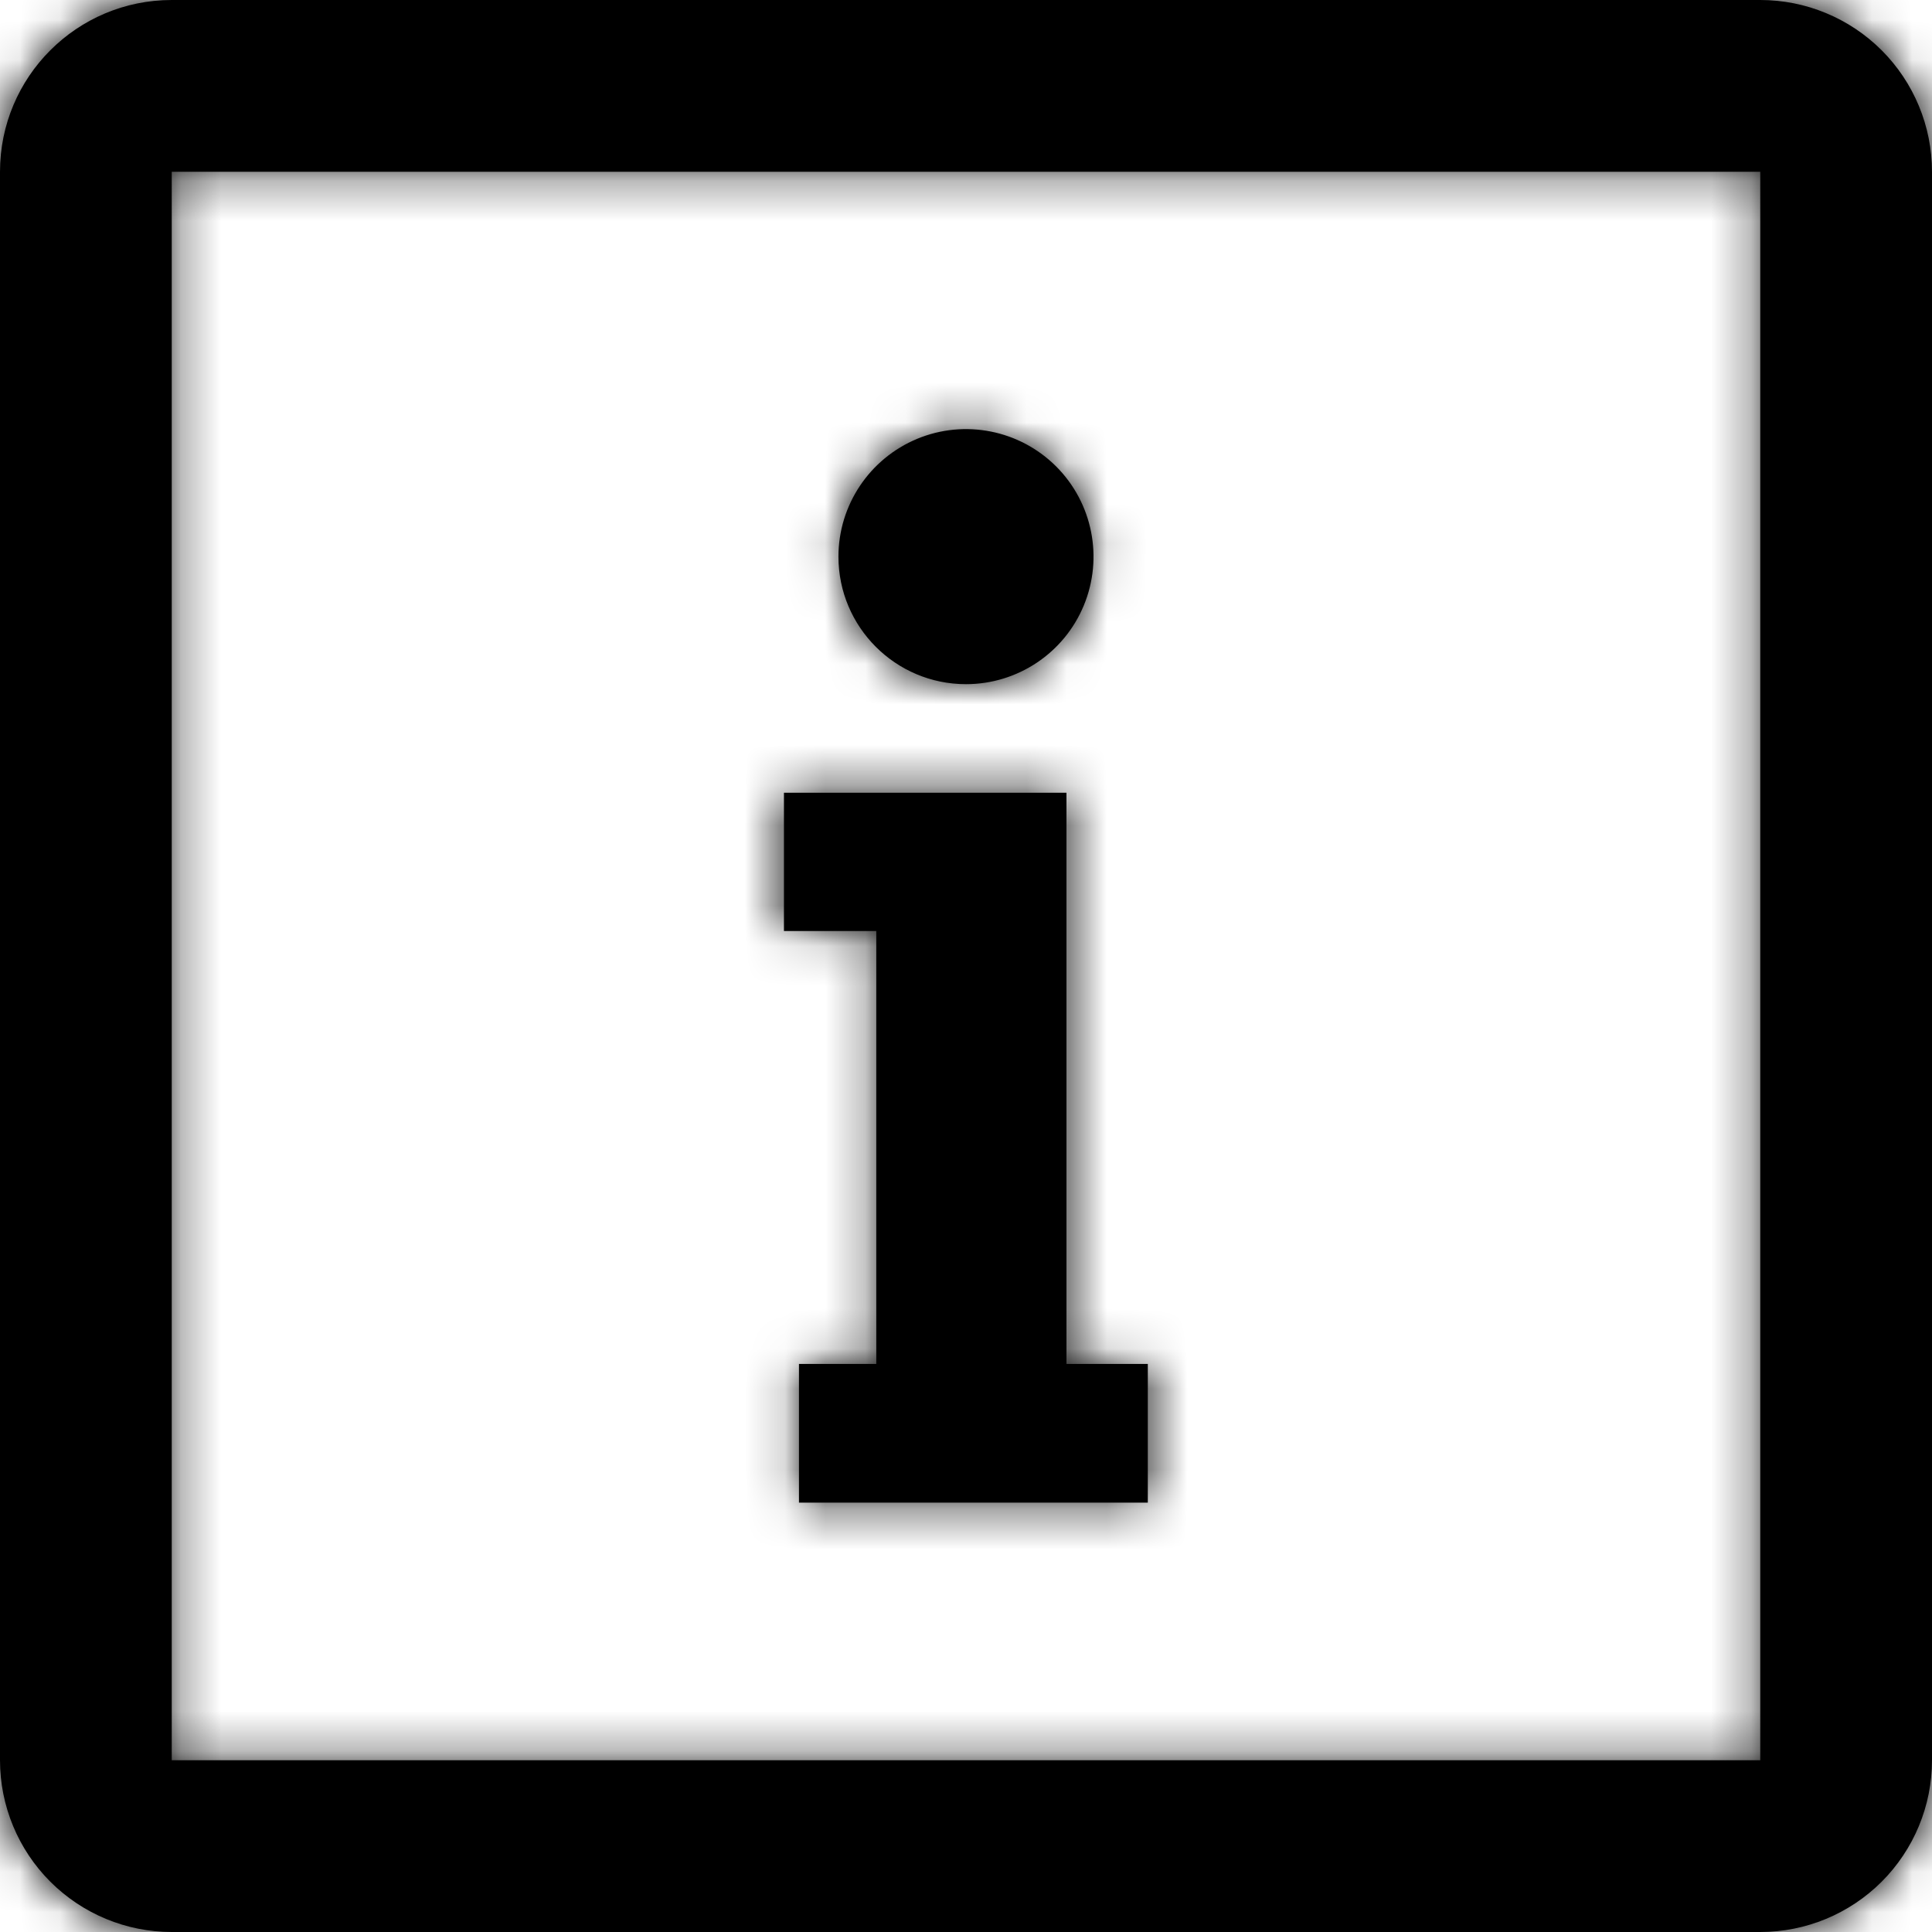 <?xml version="1.0" encoding="UTF-8"?>
<svg width="48px" height="48px" viewBox="0 0 48 48" version="1.1" xmlns="http://www.w3.org/2000/svg" xmlns:xlink="http://www.w3.org/1999/xlink">
    <!-- Generator: Sketch 47.1 (45422) - http://www.bohemiancoding.com/sketch -->
    <title>UI/Icons/Information</title>
    <desc>Created with Sketch.</desc>
    <defs>
        <path d="M43.733,4.267 L43.733,43.733 L4.267,43.733 L4.267,4.267 L43.733,4.267 L43.733,4.267 Z M43.733,0 L4.267,0 C1.91,0 0,1.91 0,4.267 L0,43.733 C0,44.865 0.45,45.95 1.25,46.75 C2.05,47.55 3.135,48 4.267,48 L43.733,48 C44.865,48 45.95,47.55 46.75,46.75 C47.55,45.95 48,44.865 48,43.733 L48,4.267 C48,3.135 47.55,2.05 46.75,1.25 C45.95,0.45 44.865,0 43.733,0 Z M28.517,33.887 L28.517,37.333 L19.85,37.333 L19.85,33.887 L21.771,33.887 L21.771,23.131 L19.477,23.131 L19.477,19.696 L26.496,19.696 L26.496,33.887 L28.517,33.887 Z M24,16.998 C25.281,16.998 26.438,16.225 26.927,15.042 C27.417,13.858 27.146,12.496 26.24,11.589 C25.333,10.683 23.971,10.412 22.788,10.902 C21.604,11.394 20.831,12.548 20.831,13.829 C20.831,15.579 22.25,16.998 24,16.998 L24,16.998 Z" id="path-1"></path>
    </defs>
    <g id="Design" stroke="none" stroke-width="1" fill="none" fill-rule="evenodd">
        <g id="Menu" transform="translate(-1696, -74)">
            <g id="UI/Icons/Information" transform="translate(1696, 74)">
                <g id="np_square-information_617811_000000">
                    <g id="MixIn/Color/Black">
                        <mask id="mask-2" fill="white">
                            <use xlink:href="#path-1"></use>
                        </mask>
                        <use id="Mask" fill="#000000" fill-rule="nonzero" xlink:href="#path-1"></use>
                        <g mask="url(#mask-2)" id="Rectangle-9" fill="#000000">
                            <rect x="0" y="0" width="48" height="48"></rect>
                        </g>
                    </g>
                </g>
            </g>
        </g>
    </g>
</svg>